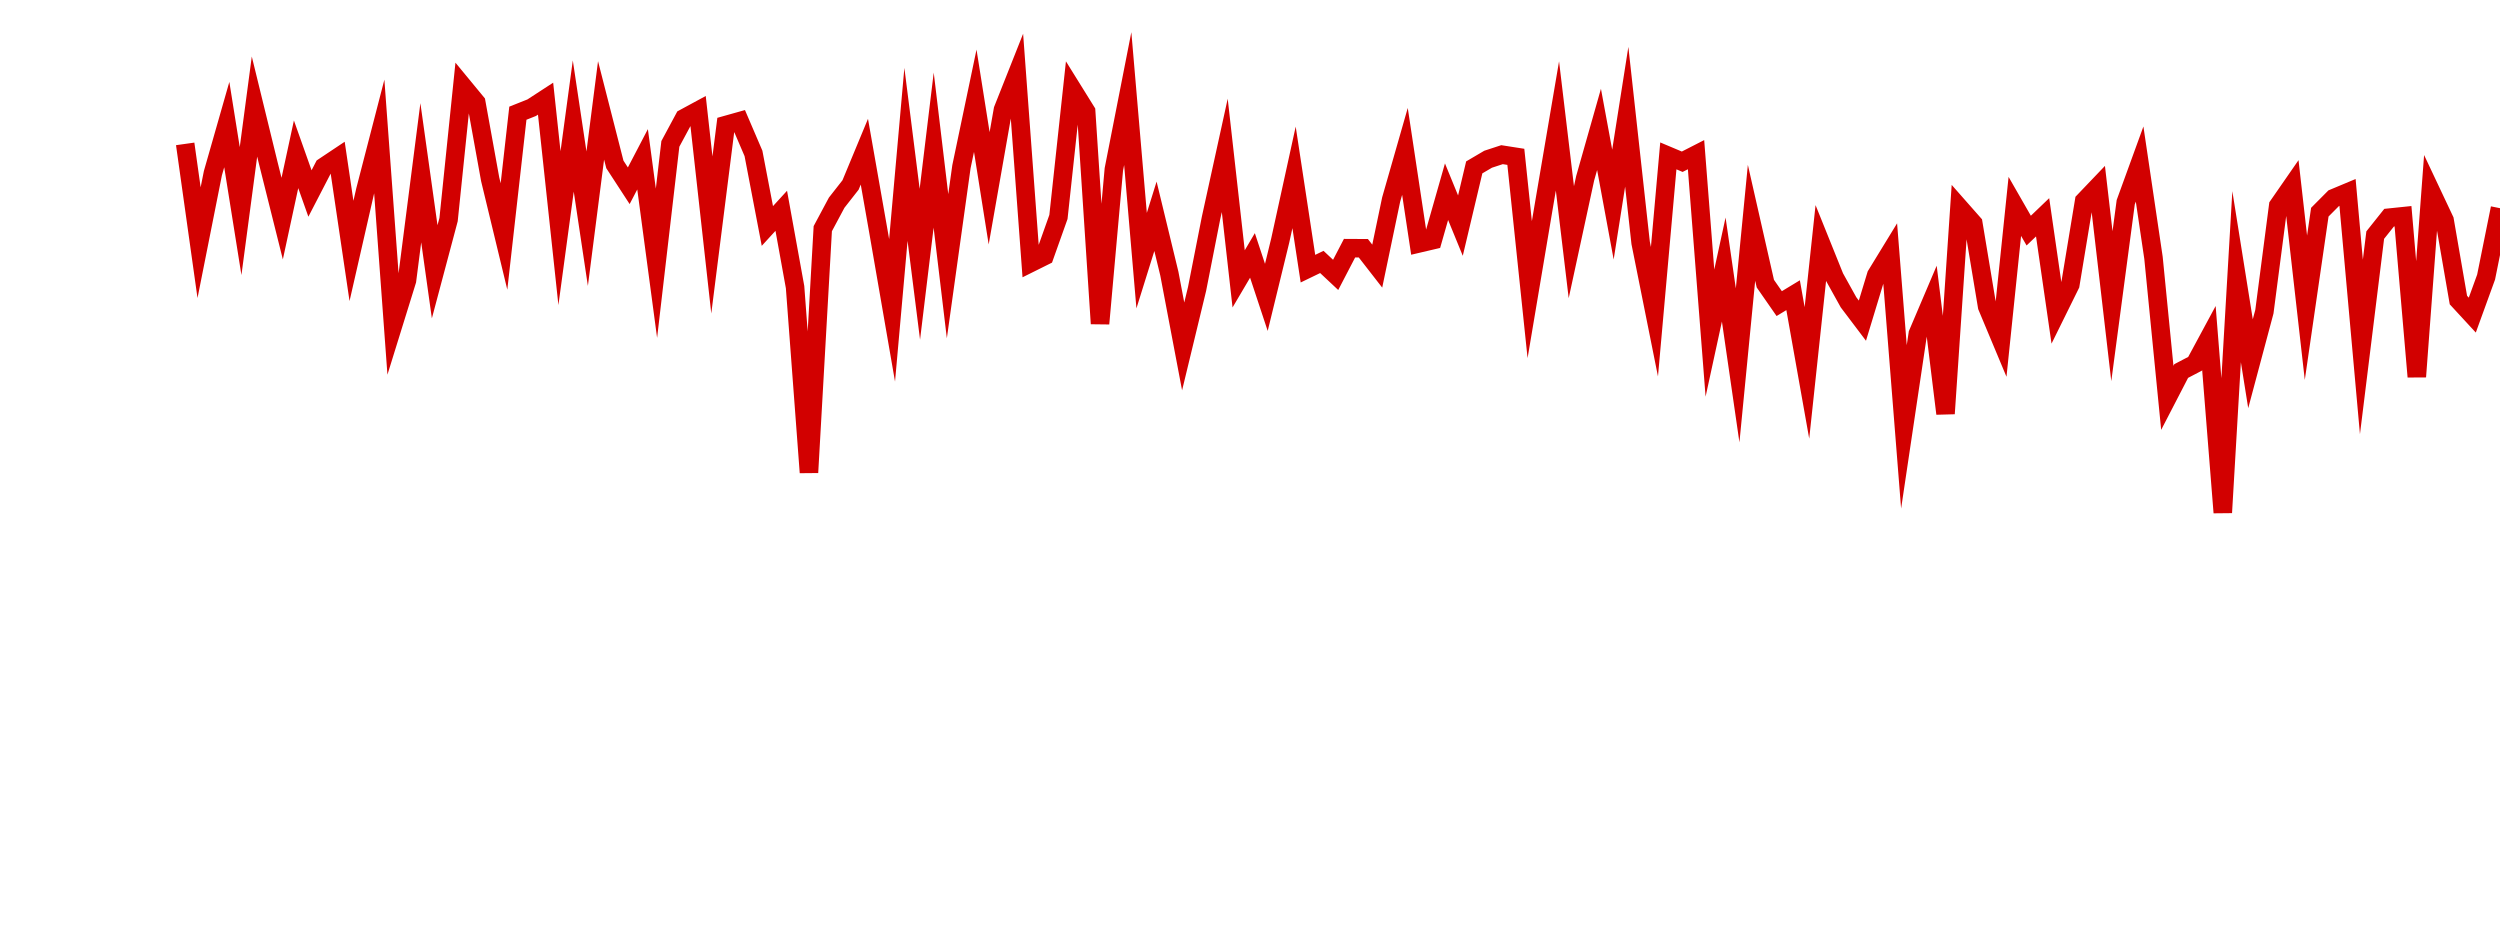 <?xml version="1.0" encoding="UTF-8"?>
<svg xmlns="http://www.w3.org/2000/svg" xmlns:xlink="http://www.w3.org/1999/xlink" width="135pt" height="50pt" viewBox="0 0 135 50" version="1.1">
<defs>
<clipPath id="Kf77J2jV56__clip1">
  <path d="M 9.5 0 L 135 0 L 135 40.5 L 9.5 40.5 Z M 9.5 0 "/>
</clipPath>
</defs>
<g id="surface101387">
<g clip-path="url(#Kf77J2jV56__clip1)" clip-rule="nonzero">
<path style="fill:none;stroke-width:1;stroke-linecap:butt;stroke-linejoin:miter;stroke:rgb(82.353%,0%,0%);stroke-opacity:1;stroke-miterlimit:10;" d="M 10 7.77 L 10.75 13.105 L 11.496 9.352 L 12.246 6.727 L 12.992 11.398 L 13.742 5.754 L 14.492 8.824 L 15.238 11.805 L 15.988 8.332 L 16.738 10.449 L 17.484 9.008 L 18.234 8.508 L 18.98 13.551 L 19.73 10.266 L 20.48 7.367 L 21.227 17.562 L 21.977 15.145 L 22.723 9.328 L 23.473 14.676 L 24.223 11.859 L 24.969 4.625 L 25.719 5.535 L 26.469 9.68 L 27.215 12.77 L 27.965 6.113 L 28.711 5.816 L 29.461 5.328 L 30.211 12.32 L 30.957 6.805 L 31.707 11.809 L 32.457 5.961 L 33.203 8.879 L 33.953 10.031 L 34.699 8.602 L 35.449 14.215 L 36.199 7.77 L 36.945 6.383 L 37.695 5.977 L 38.441 12.688 L 39.191 6.754 L 39.941 6.543 L 40.688 8.285 L 41.438 12.203 L 42.188 11.383 L 42.934 15.504 L 43.684 25.516 L 44.43 12.348 L 45.18 10.945 L 45.93 9.988 L 46.676 8.191 L 47.426 12.453 L 48.172 16.758 L 48.922 8.336 L 49.672 14.27 L 50.418 8.105 L 51.168 14.375 L 51.918 9 L 52.664 5.441 L 53.414 10.168 L 54.16 5.922 L 54.91 4.031 L 55.66 14.195 L 56.406 13.824 L 57.156 11.715 L 57.902 4.809 L 58.652 6.016 L 59.402 17.477 L 60.148 9.145 L 60.898 5.324 L 61.648 14.074 L 62.395 11.68 L 63.145 14.777 L 63.891 18.707 L 64.641 15.605 L 65.391 11.793 L 66.137 8.391 L 66.887 15.059 L 67.633 13.793 L 68.383 16.059 L 69.133 12.984 L 69.879 9.578 L 70.629 14.508 L 71.379 14.145 L 72.125 14.844 L 72.875 13.402 L 73.621 13.406 L 74.371 14.371 L 75.121 10.781 L 75.867 8.176 L 76.617 13.145 L 77.367 12.969 L 78.113 10.352 L 78.863 12.184 L 79.609 9.039 L 80.359 8.598 L 81.109 8.352 L 81.855 8.469 L 82.605 15.641 L 83.352 11.207 L 84.102 6.801 L 84.852 13.078 L 85.598 9.629 L 86.348 6.988 L 87.098 11.047 L 87.844 6.305 L 88.594 13.109 L 89.34 16.832 L 90.09 8.418 L 90.84 8.734 L 91.586 8.352 L 92.336 17.988 L 93.082 14.555 L 93.832 19.73 L 94.582 12.031 L 95.328 15.316 L 96.078 16.395 L 96.828 15.941 L 97.574 20.137 L 98.324 13.121 L 99.07 14.973 L 99.82 16.324 L 100.57 17.316 L 101.316 14.859 L 102.066 13.633 L 102.812 23.051 L 103.562 18.02 L 104.312 16.258 L 105.059 22.336 L 105.809 11.215 L 106.559 12.066 L 107.305 16.551 L 108.055 18.344 L 108.801 11.145 L 109.551 12.453 L 110.301 11.734 L 111.047 16.891 L 111.797 15.371 L 112.543 10.859 L 113.293 10.074 L 114.043 16.535 L 114.789 10.922 L 115.539 8.859 L 116.289 13.926 L 117.035 21.484 L 117.785 20.035 L 118.531 19.645 L 119.281 18.254 L 120.031 27.68 L 120.777 14.941 L 121.527 19.641 L 122.277 16.832 L 123.023 11.109 L 123.773 10.027 L 124.52 16.617 L 125.27 11.457 L 126.02 10.703 L 126.766 10.391 L 127.516 18.734 L 128.262 12.695 L 129.012 11.754 L 129.762 11.676 L 130.508 20.344 L 131.258 10.301 L 132.008 11.891 L 132.754 16.203 L 133.504 17.016 L 134.25 14.961 L 135 11.242 "/>
</g>
</g>
</svg>
